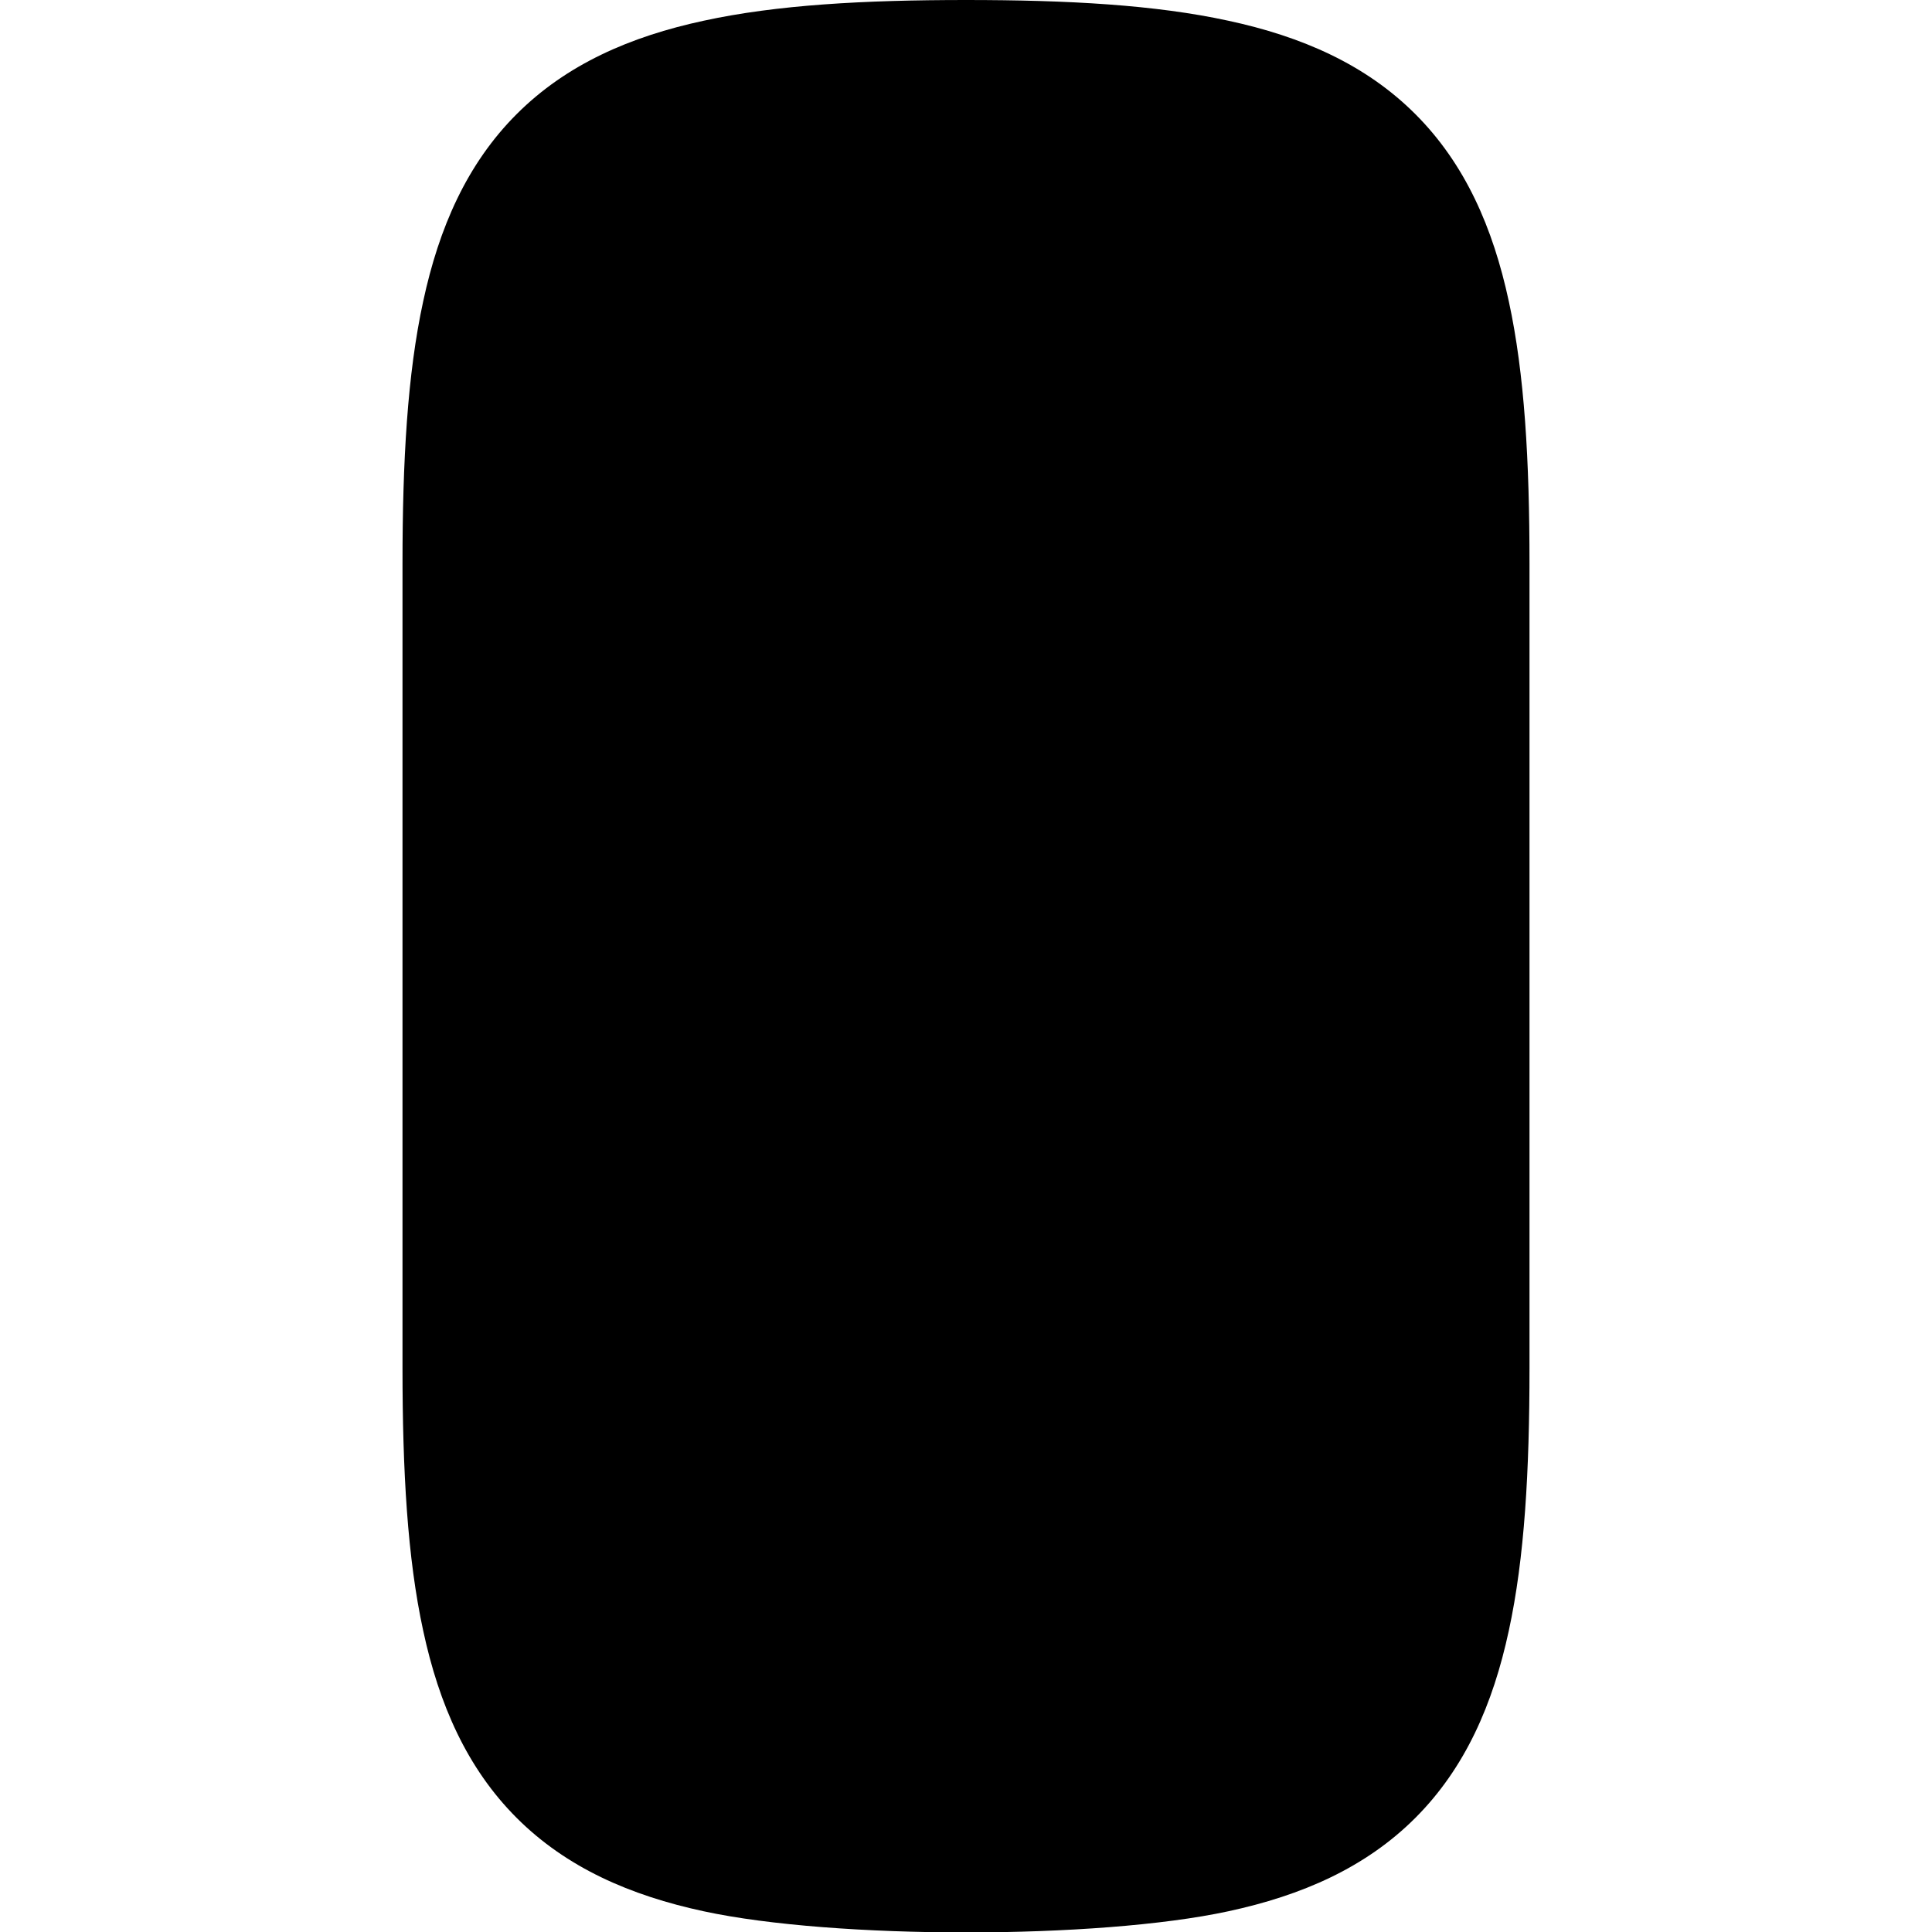 <svg xmlns="http://www.w3.org/2000/svg" viewBox="0 0 672 672"><!--! Font Awesome Pro 7.1.0 by @fontawesome - https://fontawesome.com License - https://fontawesome.com/license (Commercial License) Copyright 2025 Fonticons, Inc. --><path fill="currentColor" d="M336 0C300.4 0 270.1 1.7 244.8 7.2C219.2 12.7 197 22.4 179.7 39.7C162.4 57 152.7 79.2 147.2 104.8C141.7 130.1 140 160.4 140 196L140 476C140 511.6 141.7 541.9 147.2 567.2C152.7 592.8 162.4 615 179.7 632.3C197 649.6 219.2 659.3 244.8 664.8C290.2 674.6 381.8 674.6 427.2 664.8C452.8 659.3 475 649.6 492.3 632.3C509.6 615 519.3 592.8 524.8 567.2C530.3 541.9 532 511.5 532 476L532 196C532 160.4 530.3 130.1 524.8 104.8C519.3 79.2 509.6 57 492.3 39.7C475 22.4 452.8 12.7 427.2 7.2C401.9 1.7 371.6 0 336 0z"/></svg>